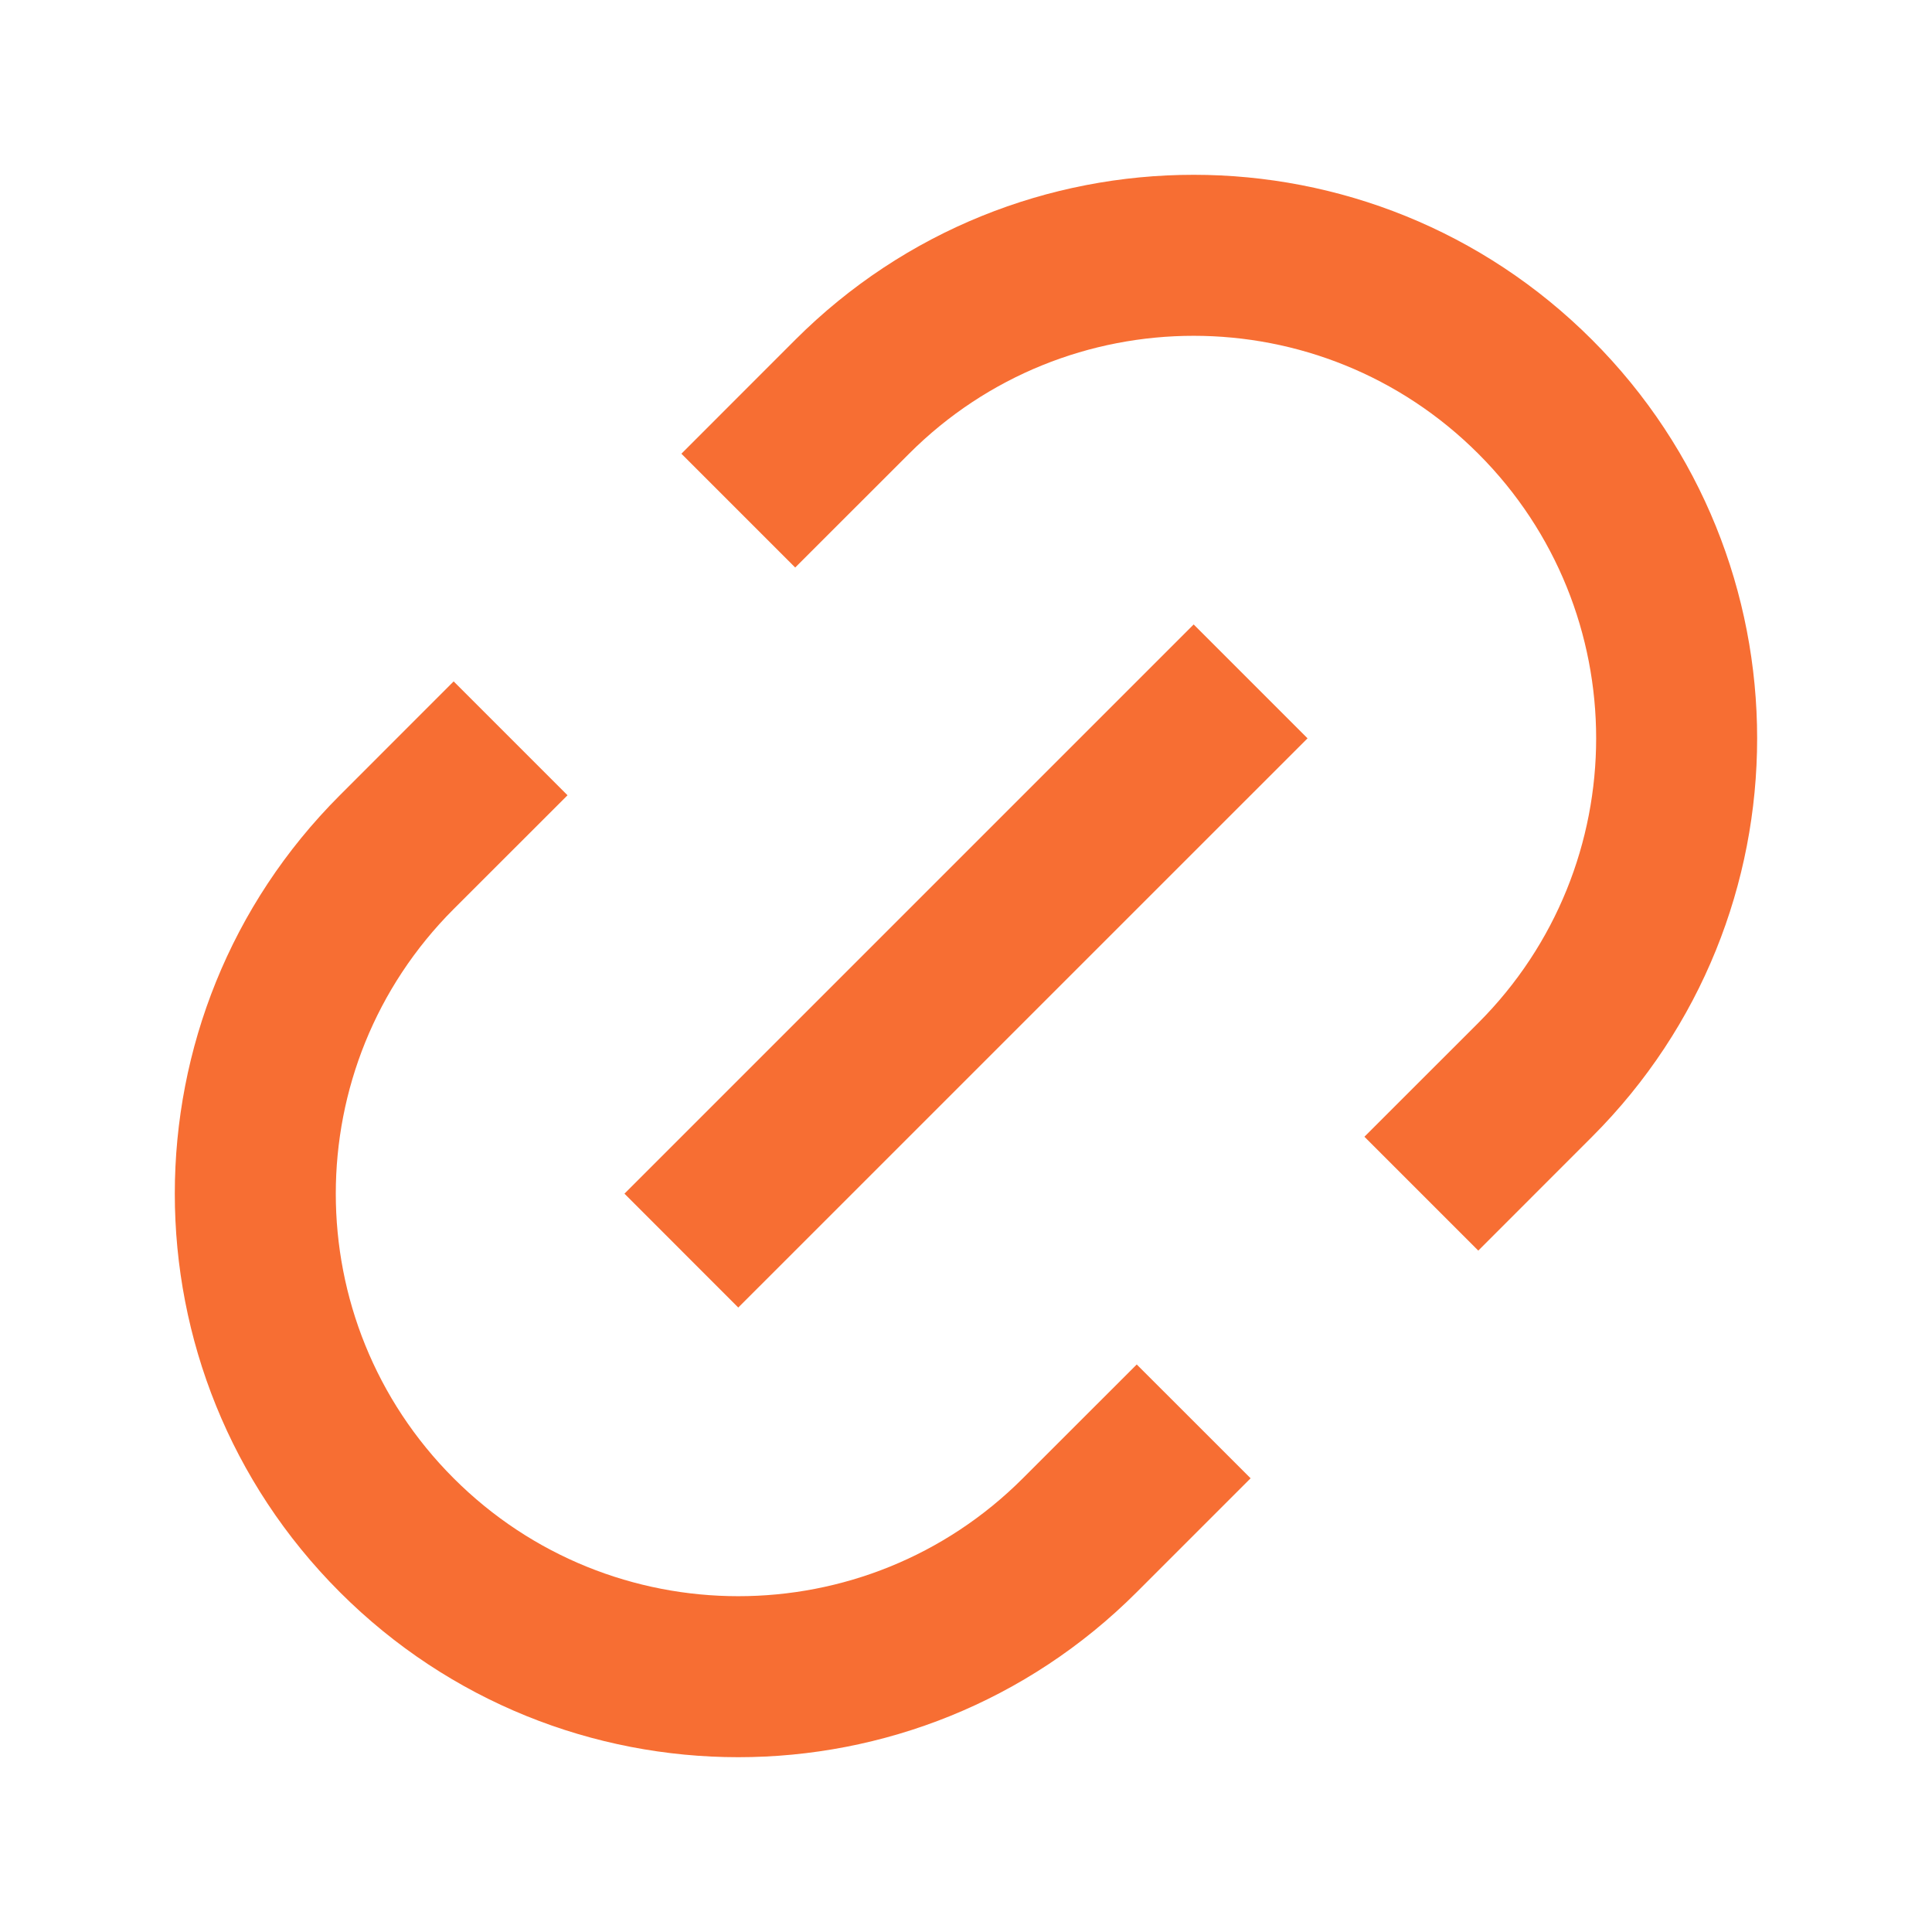 <?xml version="1.0" encoding="UTF-8"?>
<svg xmlns="http://www.w3.org/2000/svg" width="32" height="32" viewBox="0 0 32 32" fill="none">
  <path d="M24.485 20.714L22.599 18.828L24.485 16.943C27.088 14.339 27.088 10.118 24.485 7.515C21.881 4.911 17.66 4.911 15.057 7.515L13.171 9.4L11.286 7.515L13.171 5.629C16.816 1.984 22.726 1.984 26.37 5.629C30.015 9.274 30.015 15.184 26.37 18.828L24.485 20.714ZM20.714 24.485L18.828 26.371C15.183 30.016 9.274 30.016 5.629 26.371C1.984 22.726 1.984 16.816 5.629 13.172L7.514 11.286L9.4 13.172L7.514 15.057C4.911 17.661 4.911 21.882 7.514 24.485C10.118 27.089 14.339 27.089 16.942 24.485L18.828 22.6L20.714 24.485ZM19.771 10.343L21.657 12.229L12.228 21.657L10.343 19.771L19.771 10.343Z" fill="#F76E33"></path>
</svg>
